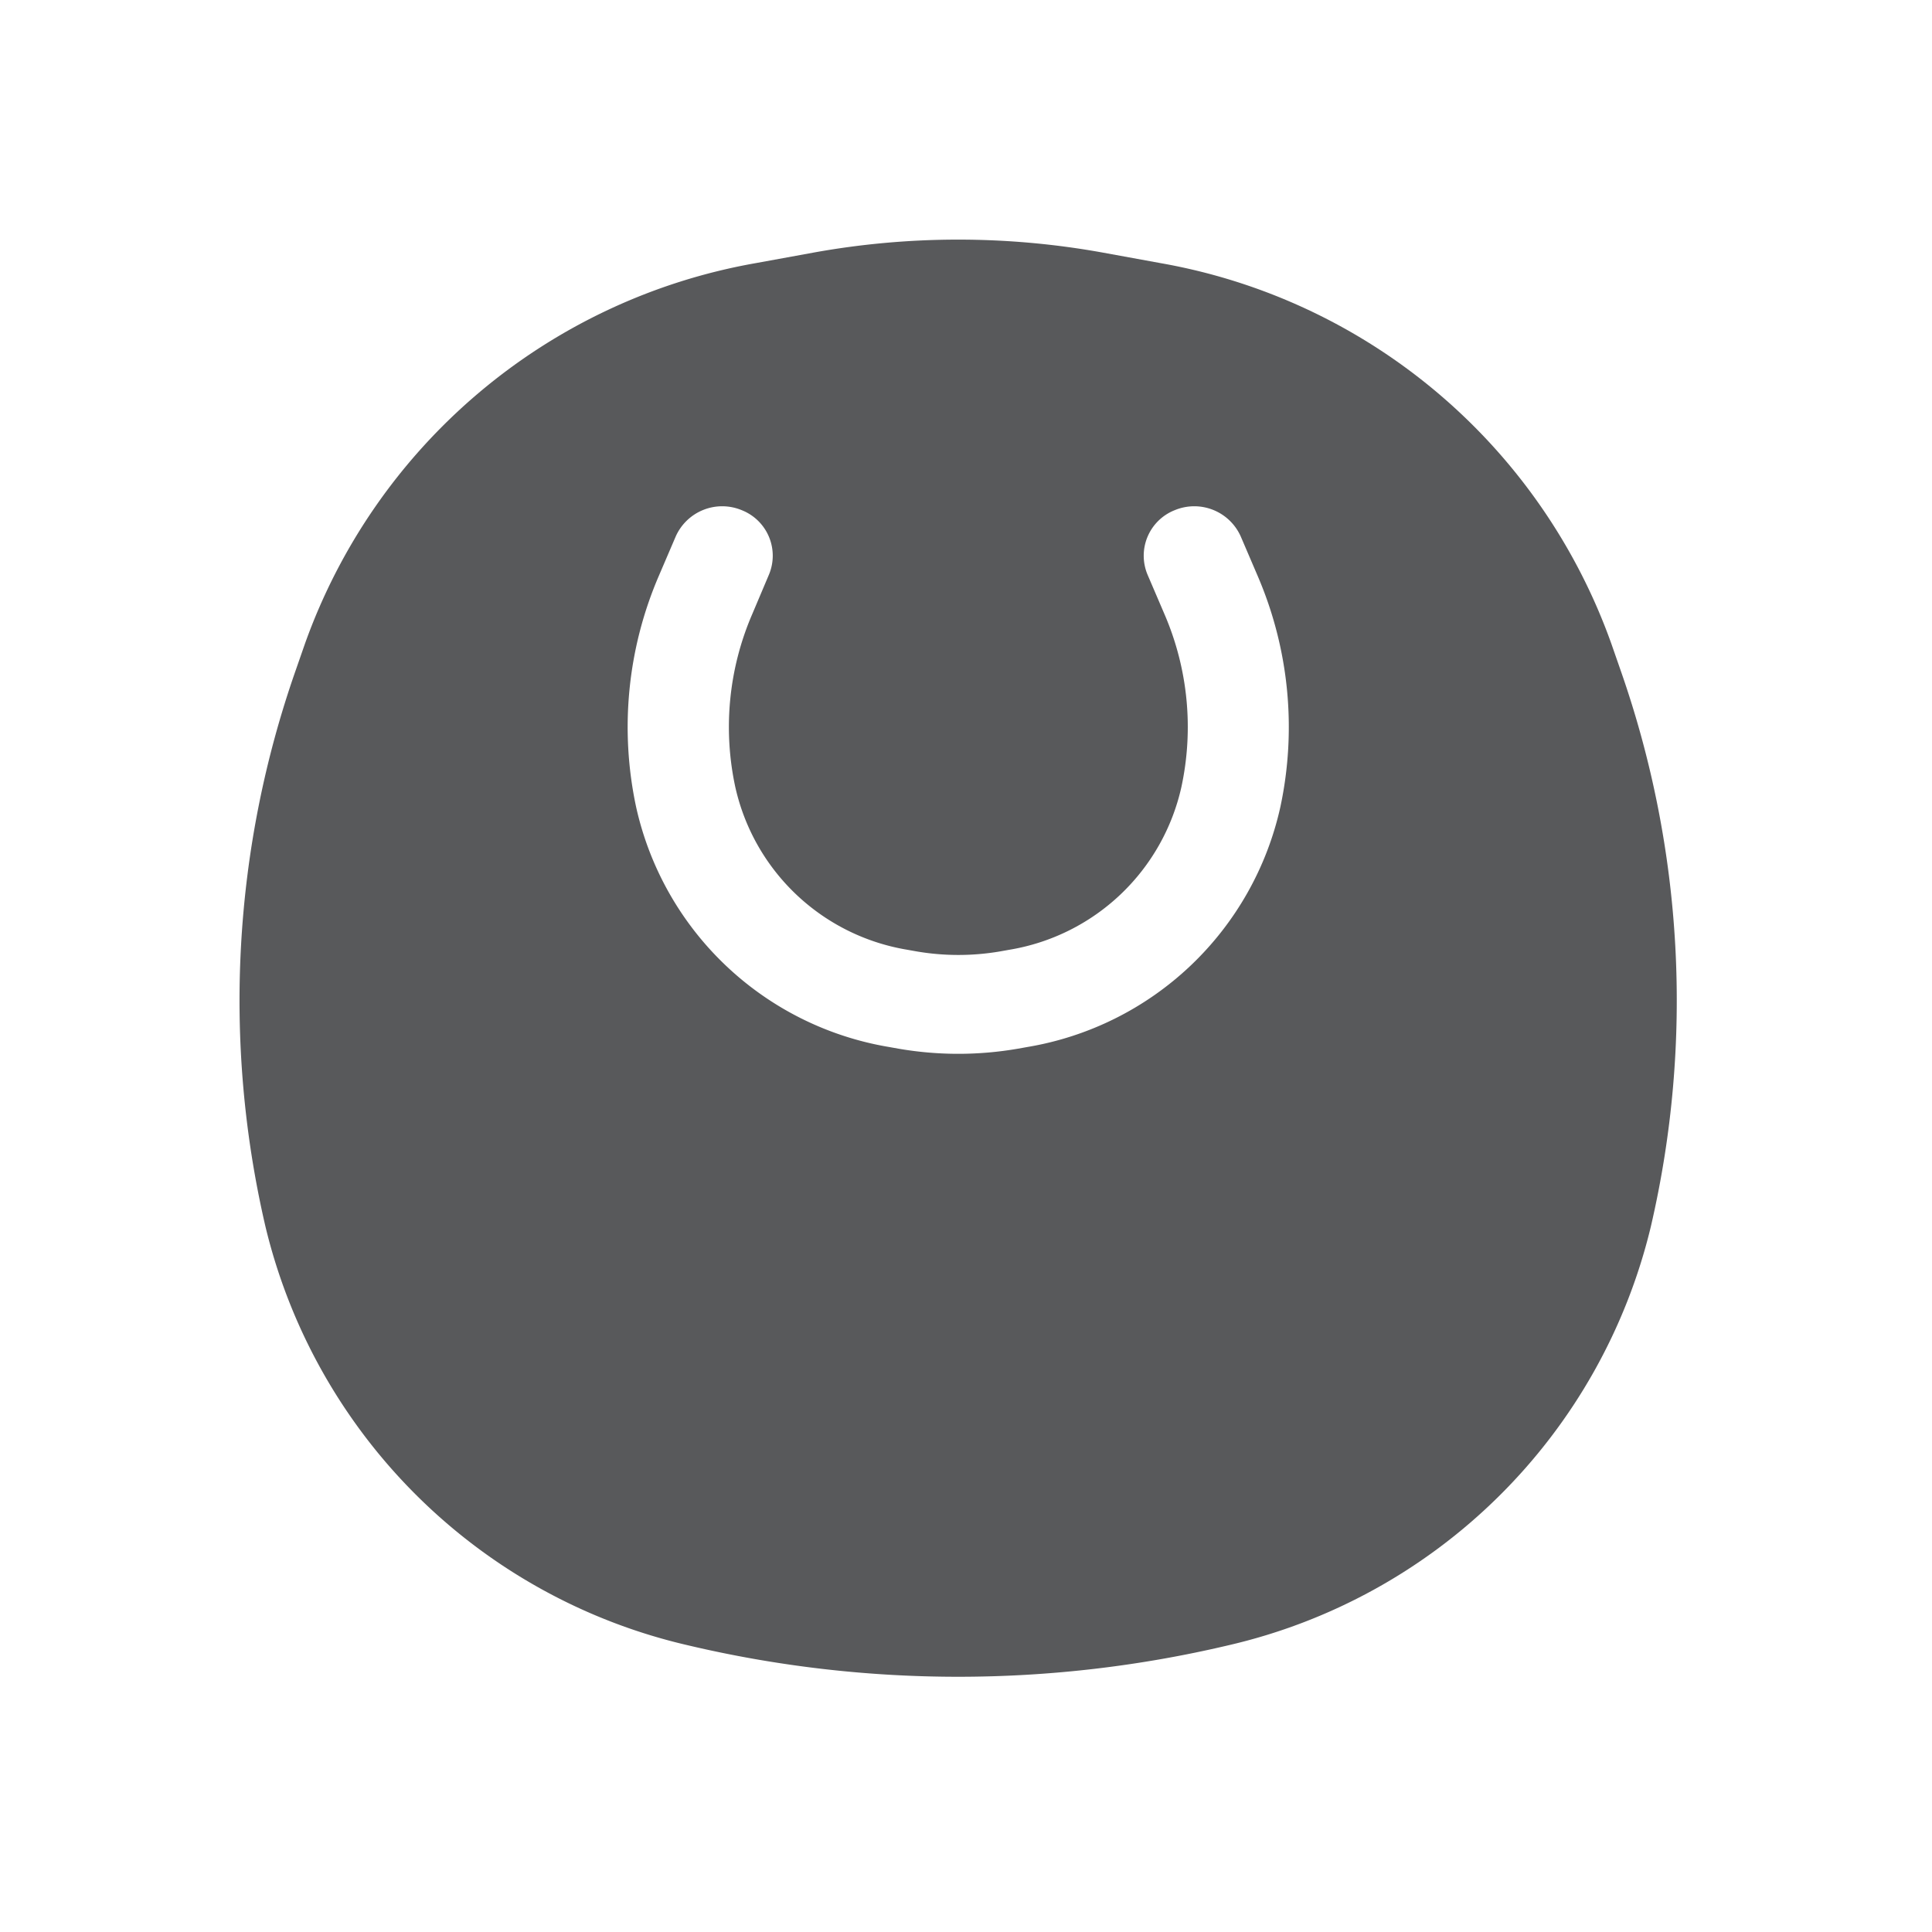 <svg xmlns="http://www.w3.org/2000/svg" xmlns:xlink="http://www.w3.org/1999/xlink" width="80" height="80" viewBox="0 0 80 80">
  <defs>
    <clipPath id="clip-path">
      <rect id="Rectangle_52" data-name="Rectangle 52" width="80" height="80" fill="#58595b" stroke="#707070" stroke-width="1"/>
    </clipPath>
  </defs>
  <g id="Mask_Group_31" data-name="Mask Group 31" clip-path="url(#clip-path)">
    <path id="Path_9" data-name="Path 9" d="M461.928,291.214a23.409,23.409,0,0,0,17.51-17.338,41.35,41.35,0,0,0-1.25-23.035l-.383-1.1a24.283,24.283,0,0,0-18.654-15.761l-2.374-.433a33.65,33.65,0,0,0-12.042,0l-2.374.433a24.288,24.288,0,0,0-18.654,15.761l-.383,1.1a41.349,41.349,0,0,0-1.25,23.035,23.408,23.408,0,0,0,17.51,17.338A48.676,48.676,0,0,0,461.928,291.214Zm-19.011-44.327a2.027,2.027,0,0,0-1.118-2.678,2.106,2.106,0,0,0-2.741,1.094l-.7,1.633a15.827,15.827,0,0,0-.936,9.565,12.912,12.912,0,0,0,10.474,9.935l.387.069a14.485,14.485,0,0,0,4.953,0l.387-.069a12.912,12.912,0,0,0,10.474-9.935,15.827,15.827,0,0,0-.936-9.565l-.7-1.633a2.106,2.106,0,0,0-2.741-1.094,2.027,2.027,0,0,0-1.118,2.678l.7,1.633a11.79,11.79,0,0,1,.7,7.142,8.766,8.766,0,0,1-7.112,6.745l-.387.069a10.238,10.238,0,0,1-3.478,0l-.387-.069a8.766,8.766,0,0,1-7.112-6.745,11.791,11.791,0,0,1,.7-7.142Z" transform="translate(-411.081 -223.082)" fill="#58595b" fill-rule="evenodd"/>
  </g>
</svg>
